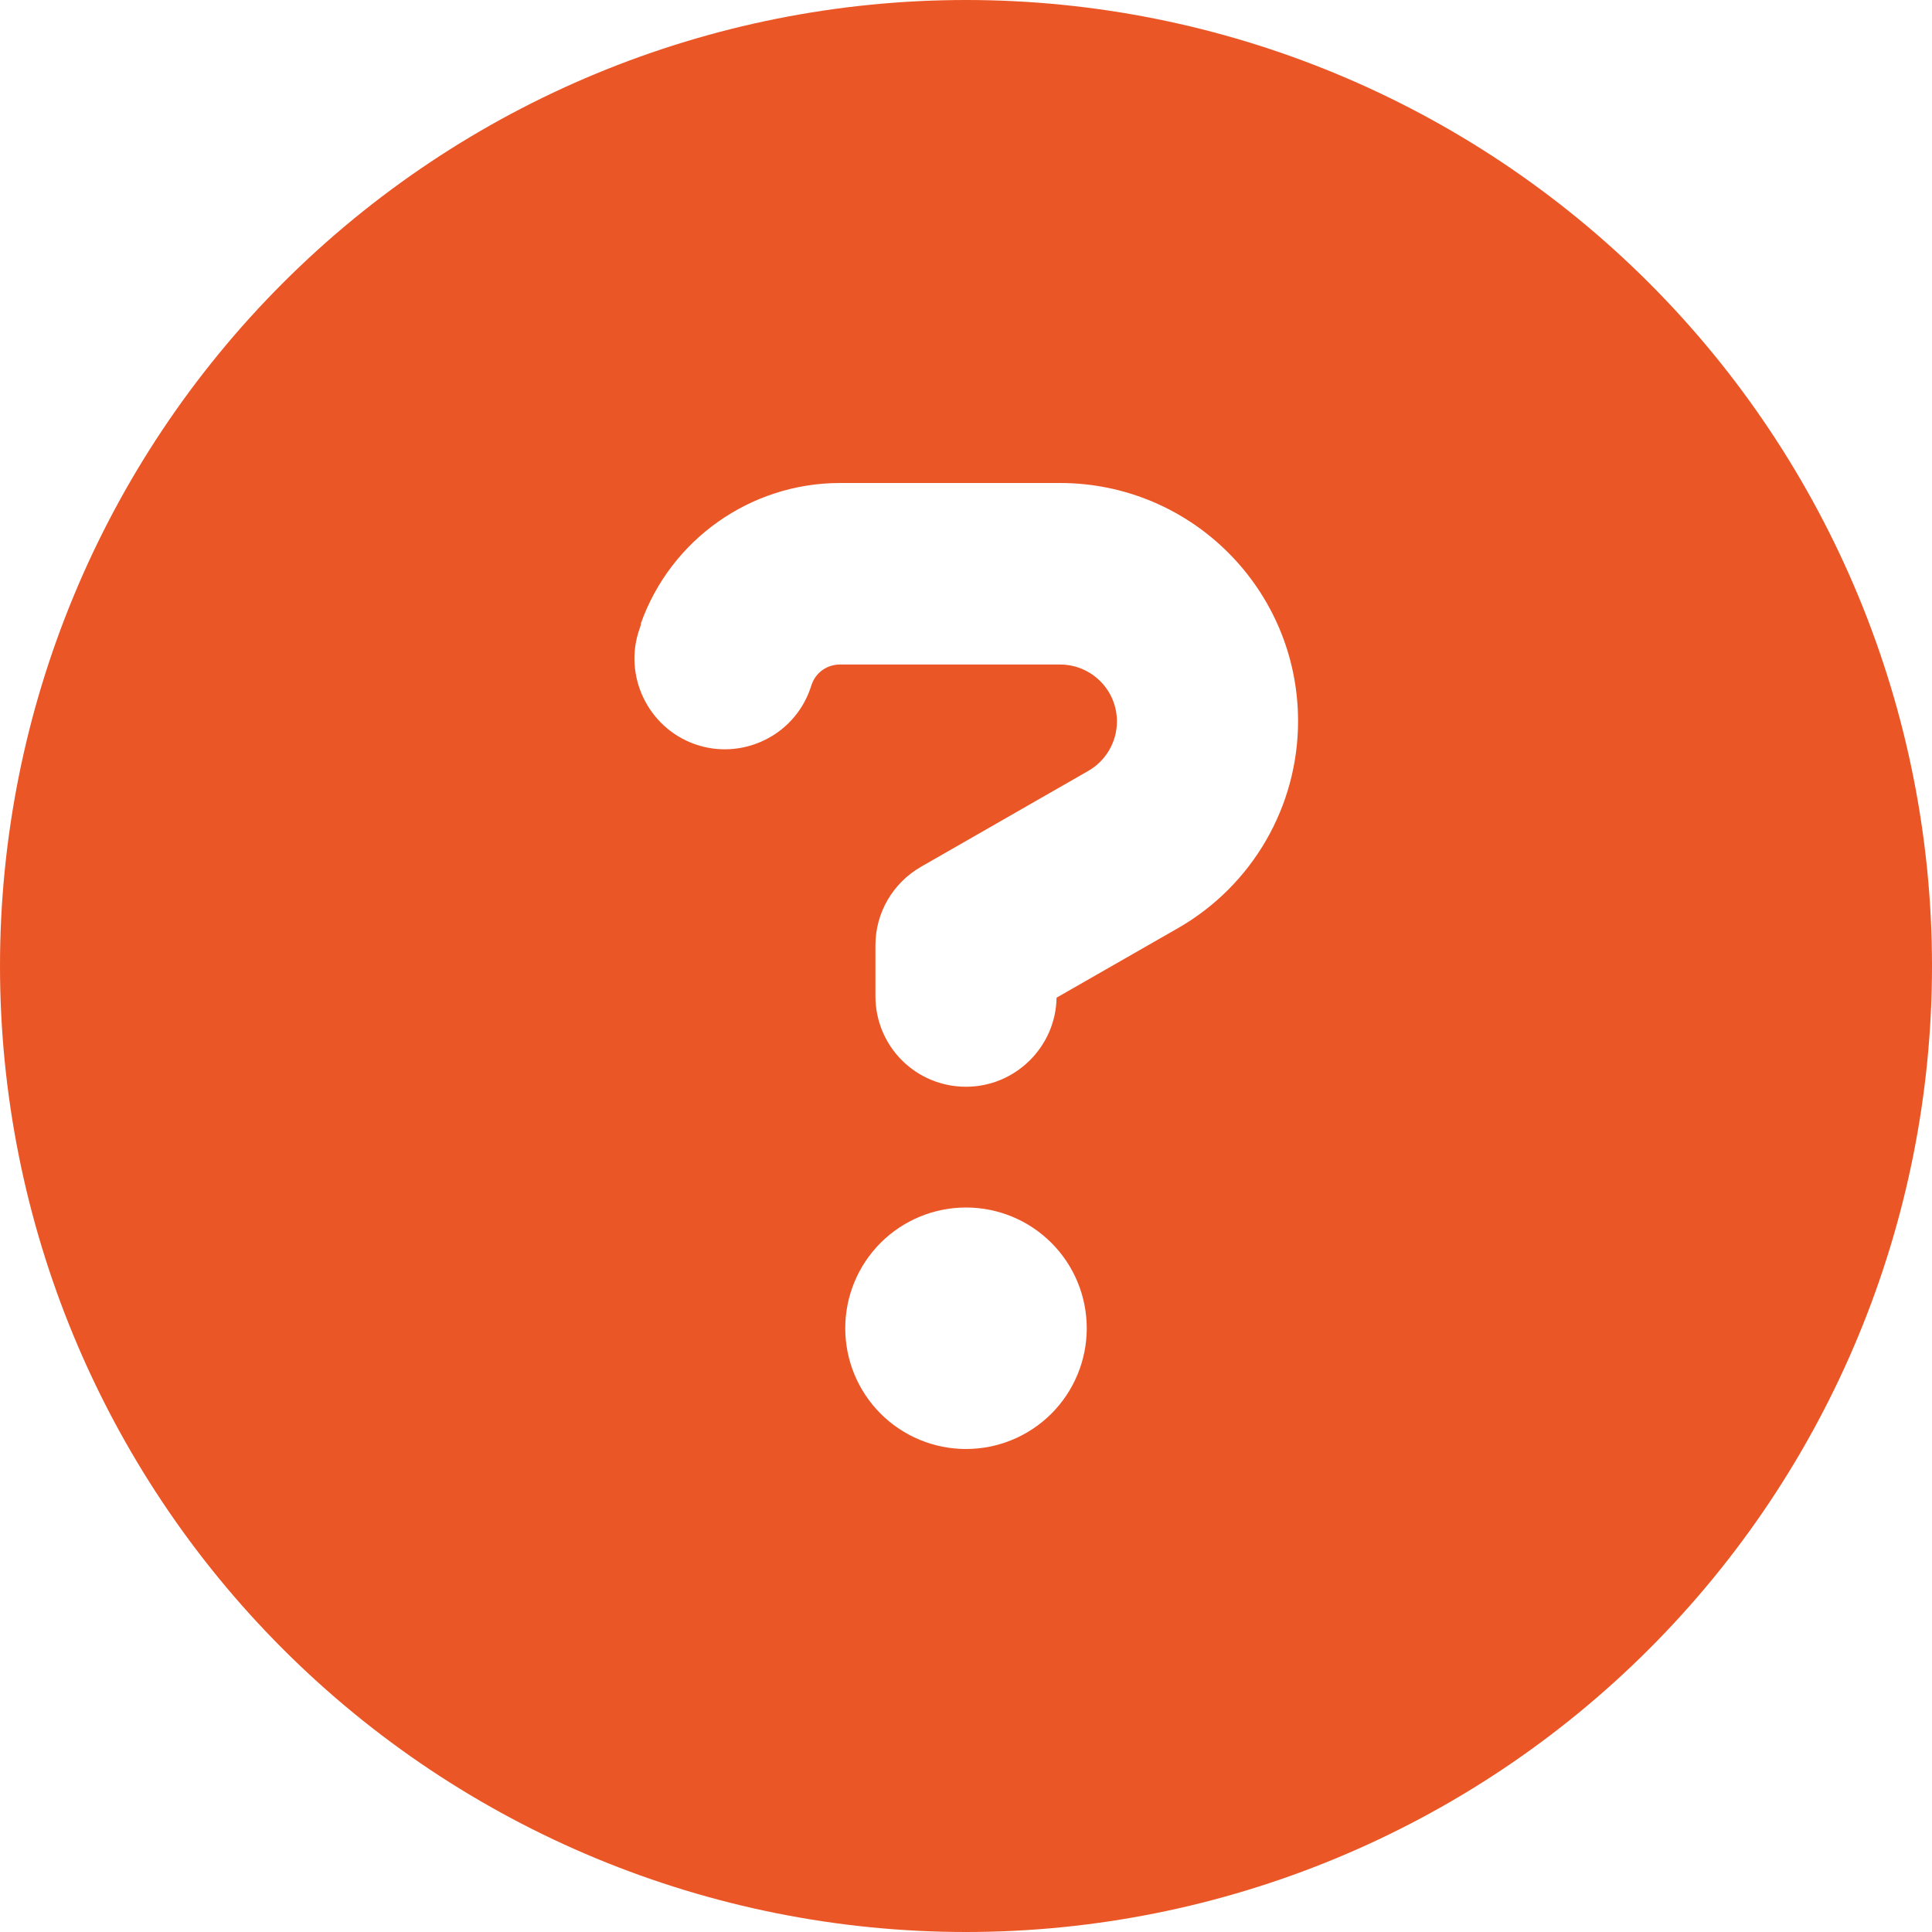 <svg viewBox="0 0 40 40" fill="none" xmlns="http://www.w3.org/2000/svg">
<g id="circle-question-solid 1" clip-path="url(#clip0_53_9964)">
<path id="Vector" d="M20 40C25.304 40 30.391 37.893 34.142 34.142C37.893 30.391 40 25.304 40 20C40 14.696 37.893 9.609 34.142 5.858C30.391 2.107 25.304 0 20 0C14.696 0 9.609 2.107 5.858 5.858C2.107 9.609 0 14.696 0 20C0 25.304 2.107 30.391 5.858 34.142C9.609 37.893 14.696 40 20 40ZM13.266 12.914C13.883 11.172 15.539 10 17.391 10H21.945C24.672 10 26.875 12.211 26.875 14.93C26.875 16.695 25.93 18.328 24.398 19.211L21.875 20.656C21.859 21.672 21.023 22.5 20 22.5C18.961 22.5 18.125 21.664 18.125 20.625V19.57C18.125 18.898 18.484 18.281 19.07 17.945L22.531 15.961C22.898 15.75 23.125 15.359 23.125 14.938C23.125 14.281 22.594 13.758 21.945 13.758H17.391C17.125 13.758 16.891 13.922 16.805 14.172L16.773 14.266C16.43 15.242 15.352 15.75 14.383 15.406C13.414 15.062 12.898 13.984 13.242 13.016L13.273 12.922L13.266 12.914ZM17.5 27.5C17.5 26.837 17.763 26.201 18.232 25.732C18.701 25.263 19.337 25 20 25C20.663 25 21.299 25.263 21.768 25.732C22.237 26.201 22.5 26.837 22.5 27.5C22.5 28.163 22.237 28.799 21.768 29.268C21.299 29.737 20.663 30 20 30C19.337 30 18.701 29.737 18.232 29.268C17.763 28.799 17.5 28.163 17.5 27.5Z" fill="#EB5626"/>
</g>
<defs>
<clipPath id="clip0_53_9964">
<rect width="40" height="40" fill="white"/>
</clipPath>
</defs>
</svg>
